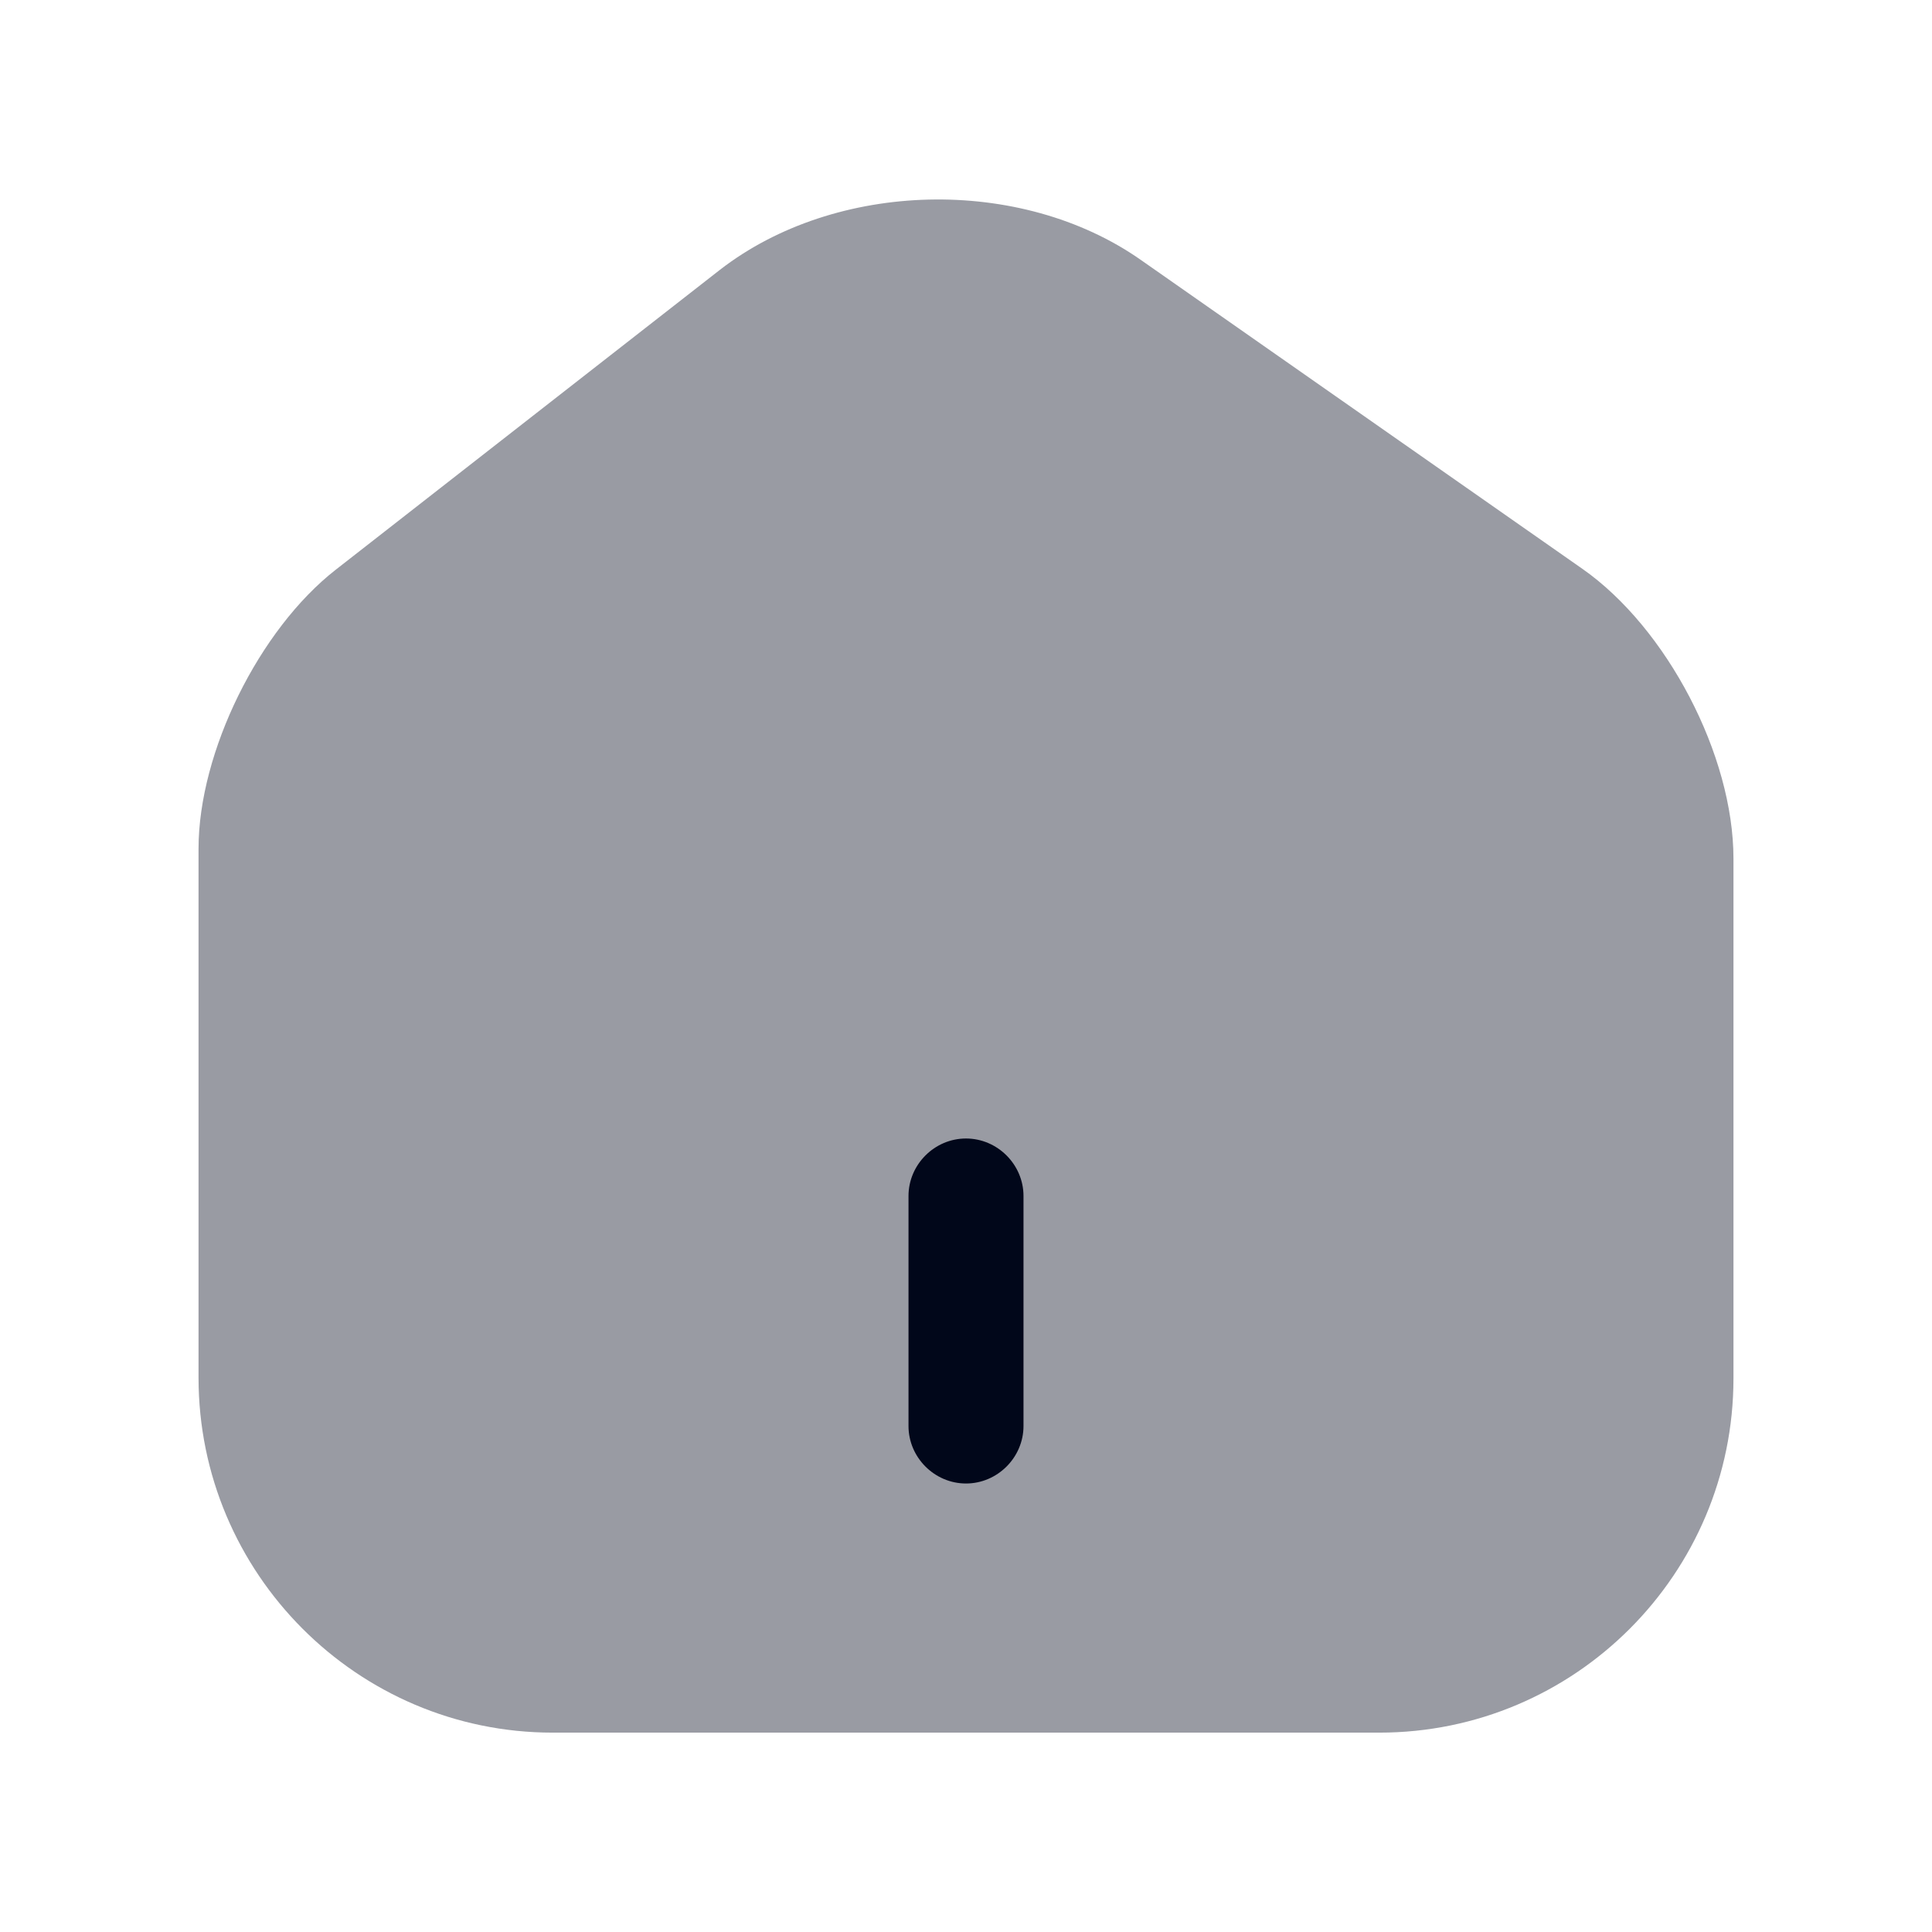 <svg width="21" height="21" viewBox="0 0 21 21" fill="none" xmlns="http://www.w3.org/2000/svg">
    <path opacity="0.4"
        d="M17.2 6.183L12.4 2.825C11.092 1.908 9.083 1.958 7.825 2.933L3.65 6.192C2.817 6.842 2.158 8.175 2.158 9.225V14.975C2.158 17.1 3.883 18.833 6.008 18.833H14.992C17.117 18.833 18.842 17.108 18.842 14.983V9.333C18.842 8.208 18.117 6.825 17.2 6.183Z"
        fill="#01071A" />
    <path
        d="M10.5 16.125C10.158 16.125 9.875 15.842 9.875 15.5V13C9.875 12.658 10.158 12.375 10.5 12.375C10.842 12.375 11.125 12.658 11.125 13V15.5C11.125 15.842 10.842 16.125 10.5 16.125Z"
        fill="#01071A" />
</svg>
    